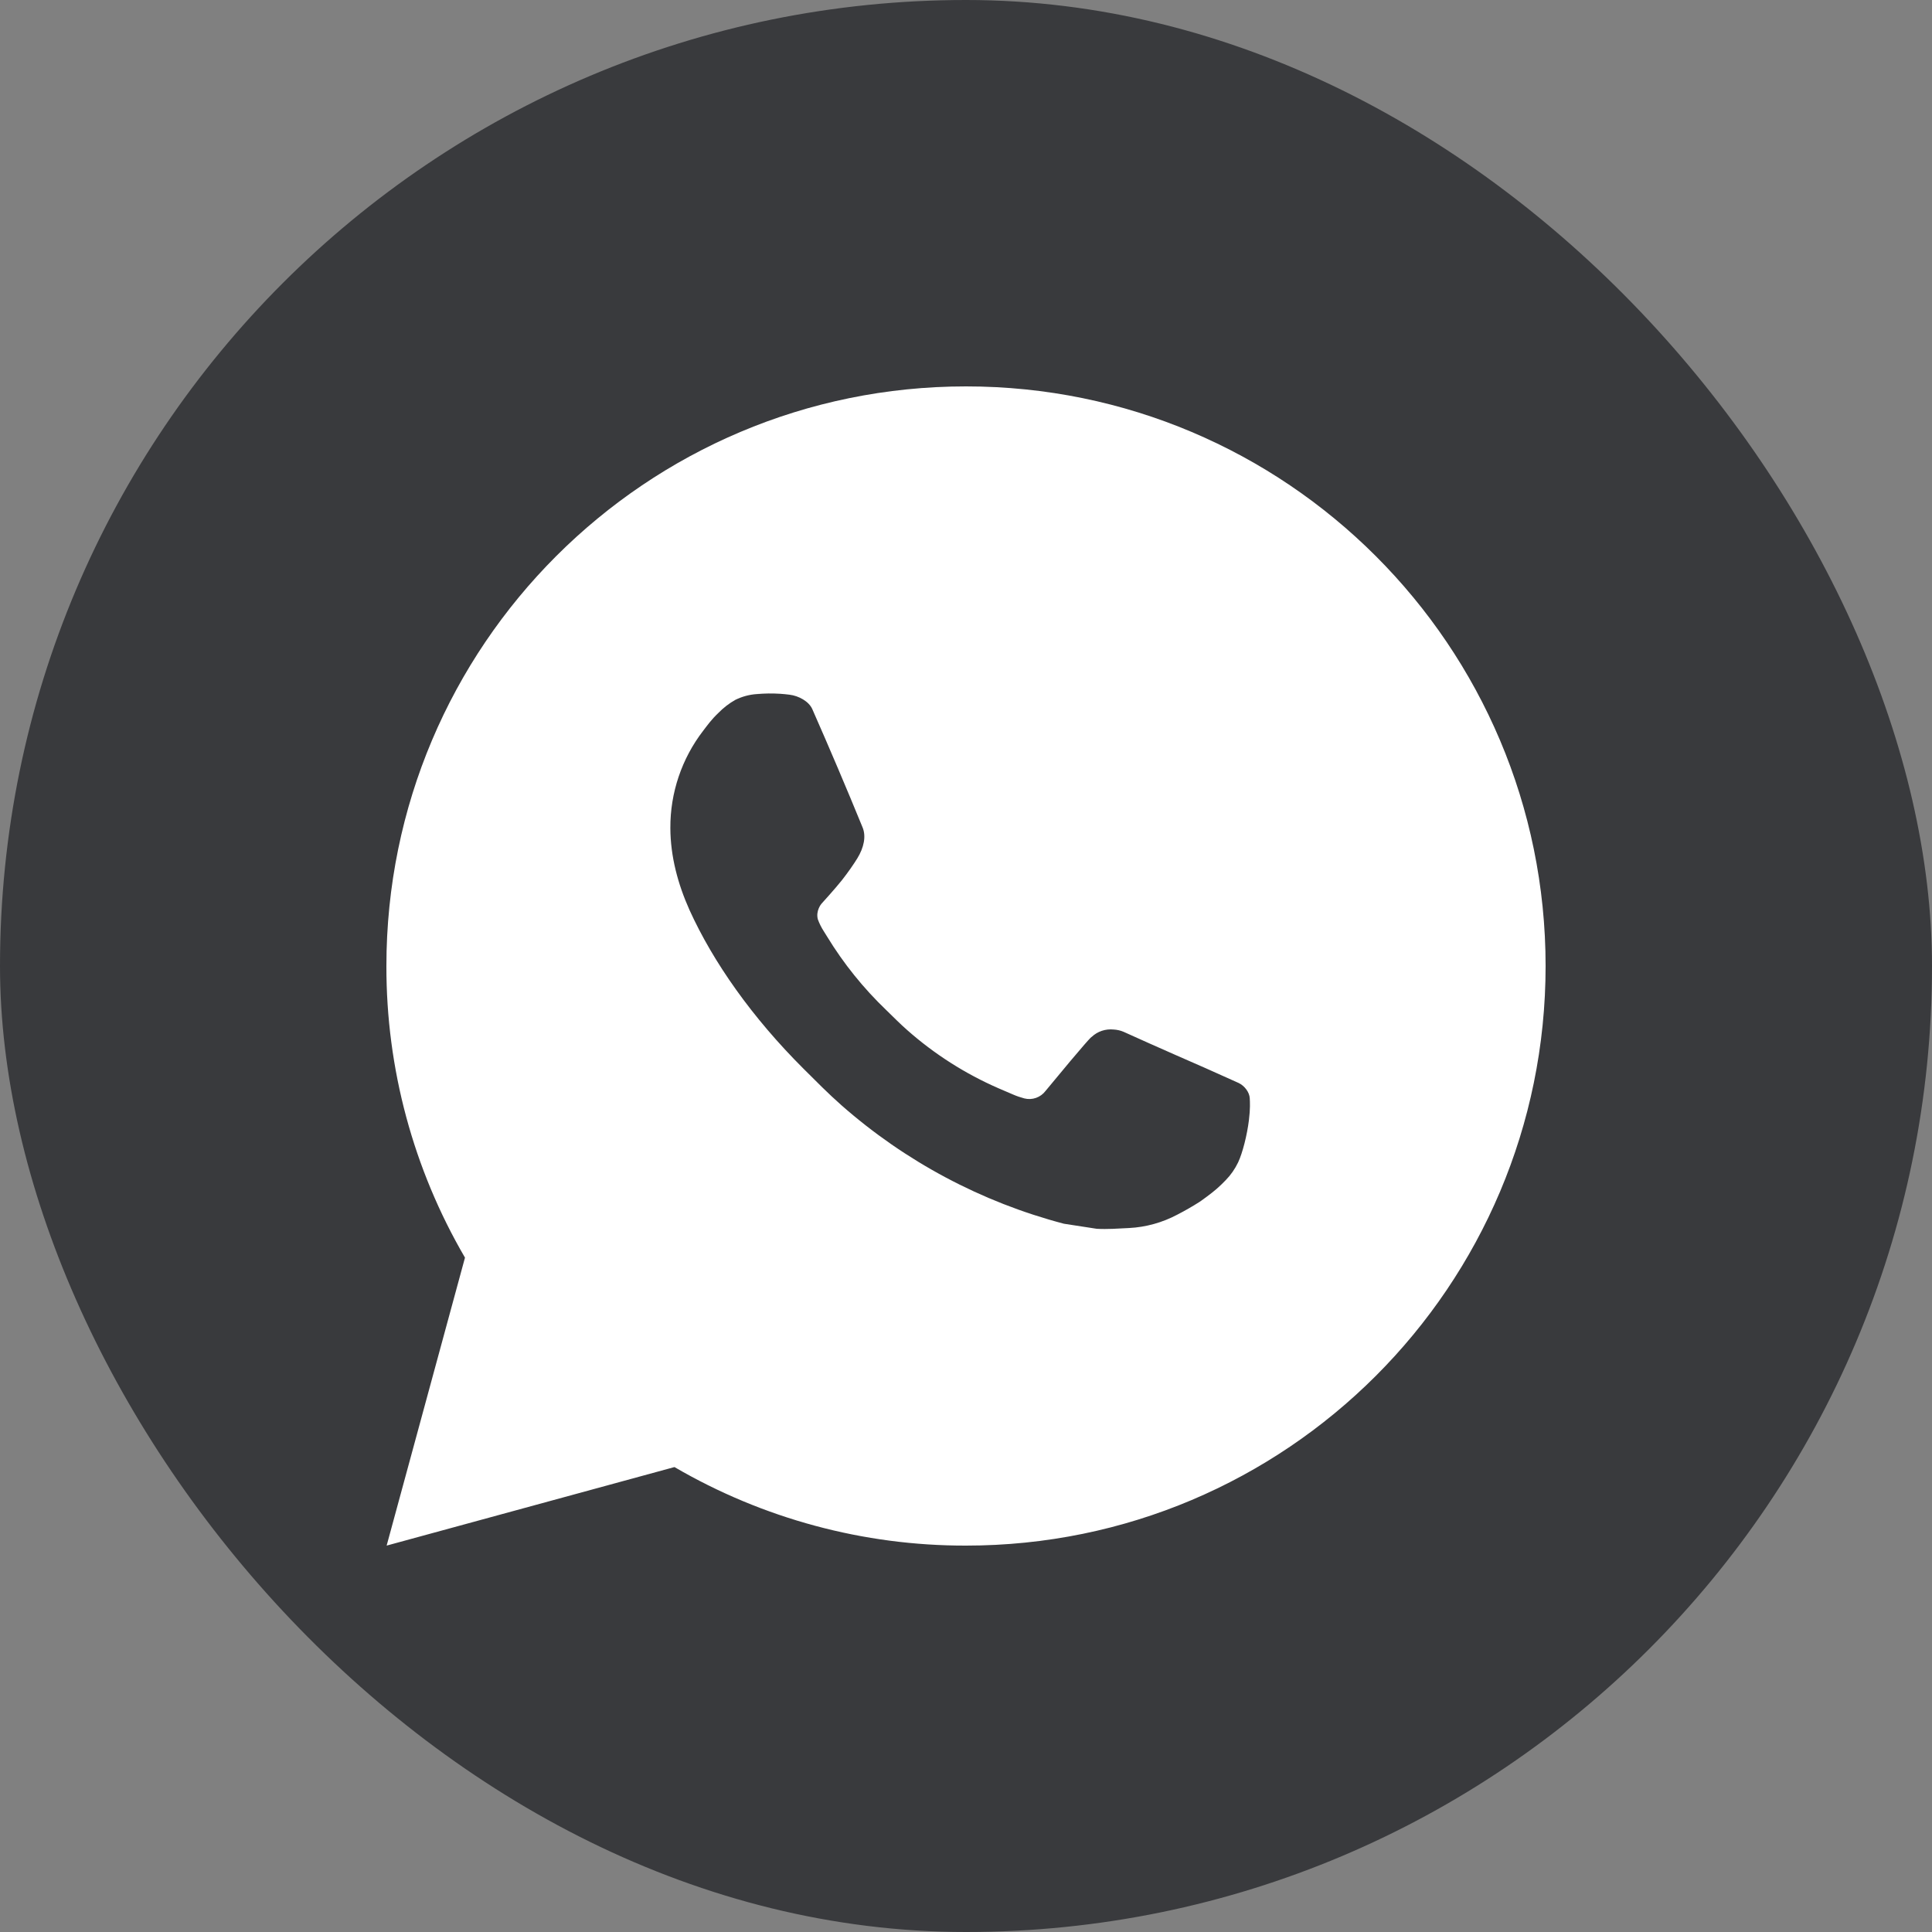<?xml version="1.0" encoding="UTF-8"?> <svg xmlns="http://www.w3.org/2000/svg" width="40" height="40" viewBox="0 0 40 40" fill="none"><rect x="0" y="0" width="40" height="40" fill="#808080" stroke="none"/><g clip-path="url(#clip0_416_412)"><rect width="40" height="40" rx="20" fill="#393A3D"></rect><path d="M20 8C26.628 8 32 13.372 32 20C32 26.628 26.628 32 20 32C17.879 32.004 15.796 31.442 13.964 30.374L8.005 32L9.627 26.038C8.558 24.206 7.996 22.122 8 20C8 13.372 13.372 8 20 8ZM15.91 14.36L15.67 14.37C15.515 14.38 15.364 14.421 15.224 14.49C15.094 14.563 14.975 14.656 14.871 14.763C14.727 14.899 14.646 15.016 14.558 15.13C14.114 15.707 13.875 16.416 13.879 17.144C13.881 17.732 14.035 18.304 14.275 18.84C14.766 19.922 15.573 21.068 16.639 22.13C16.896 22.386 17.148 22.642 17.419 22.881C18.743 24.047 20.321 24.888 22.027 25.336L22.708 25.441C22.93 25.453 23.152 25.436 23.376 25.425C23.725 25.407 24.066 25.312 24.375 25.148C24.532 25.067 24.686 24.979 24.835 24.884C24.835 24.884 24.886 24.85 24.985 24.776C25.147 24.656 25.246 24.571 25.381 24.43C25.482 24.326 25.566 24.206 25.633 24.068C25.726 23.872 25.82 23.499 25.858 23.188C25.887 22.951 25.879 22.821 25.875 22.741C25.87 22.612 25.764 22.479 25.647 22.423L24.949 22.11C24.949 22.11 23.905 21.655 23.266 21.364C23.2 21.335 23.128 21.319 23.055 21.315C22.973 21.307 22.89 21.316 22.812 21.342C22.734 21.368 22.662 21.411 22.602 21.468C22.596 21.465 22.515 21.534 21.648 22.585C21.598 22.652 21.529 22.702 21.451 22.73C21.372 22.758 21.287 22.762 21.206 22.741C21.128 22.72 21.051 22.694 20.977 22.662C20.828 22.599 20.776 22.575 20.674 22.532C19.985 22.232 19.348 21.826 18.784 21.328C18.633 21.196 18.493 21.052 18.349 20.913C17.877 20.461 17.465 19.95 17.125 19.392L17.054 19.278C17.004 19.201 16.963 19.118 16.932 19.032C16.886 18.855 17.005 18.714 17.005 18.714C17.005 18.714 17.296 18.394 17.432 18.222C17.564 18.054 17.676 17.89 17.748 17.774C17.889 17.546 17.934 17.312 17.859 17.131C17.523 16.31 17.176 15.494 16.818 14.682C16.747 14.521 16.537 14.406 16.346 14.383C16.281 14.375 16.216 14.368 16.152 14.364C15.991 14.354 15.829 14.356 15.668 14.368L15.91 14.36Z" fill="white"></path></g><defs><clipPath id="clip0_416_412"><rect width="40" height="40" rx="20" fill="white"></rect></clipPath></defs></svg> 